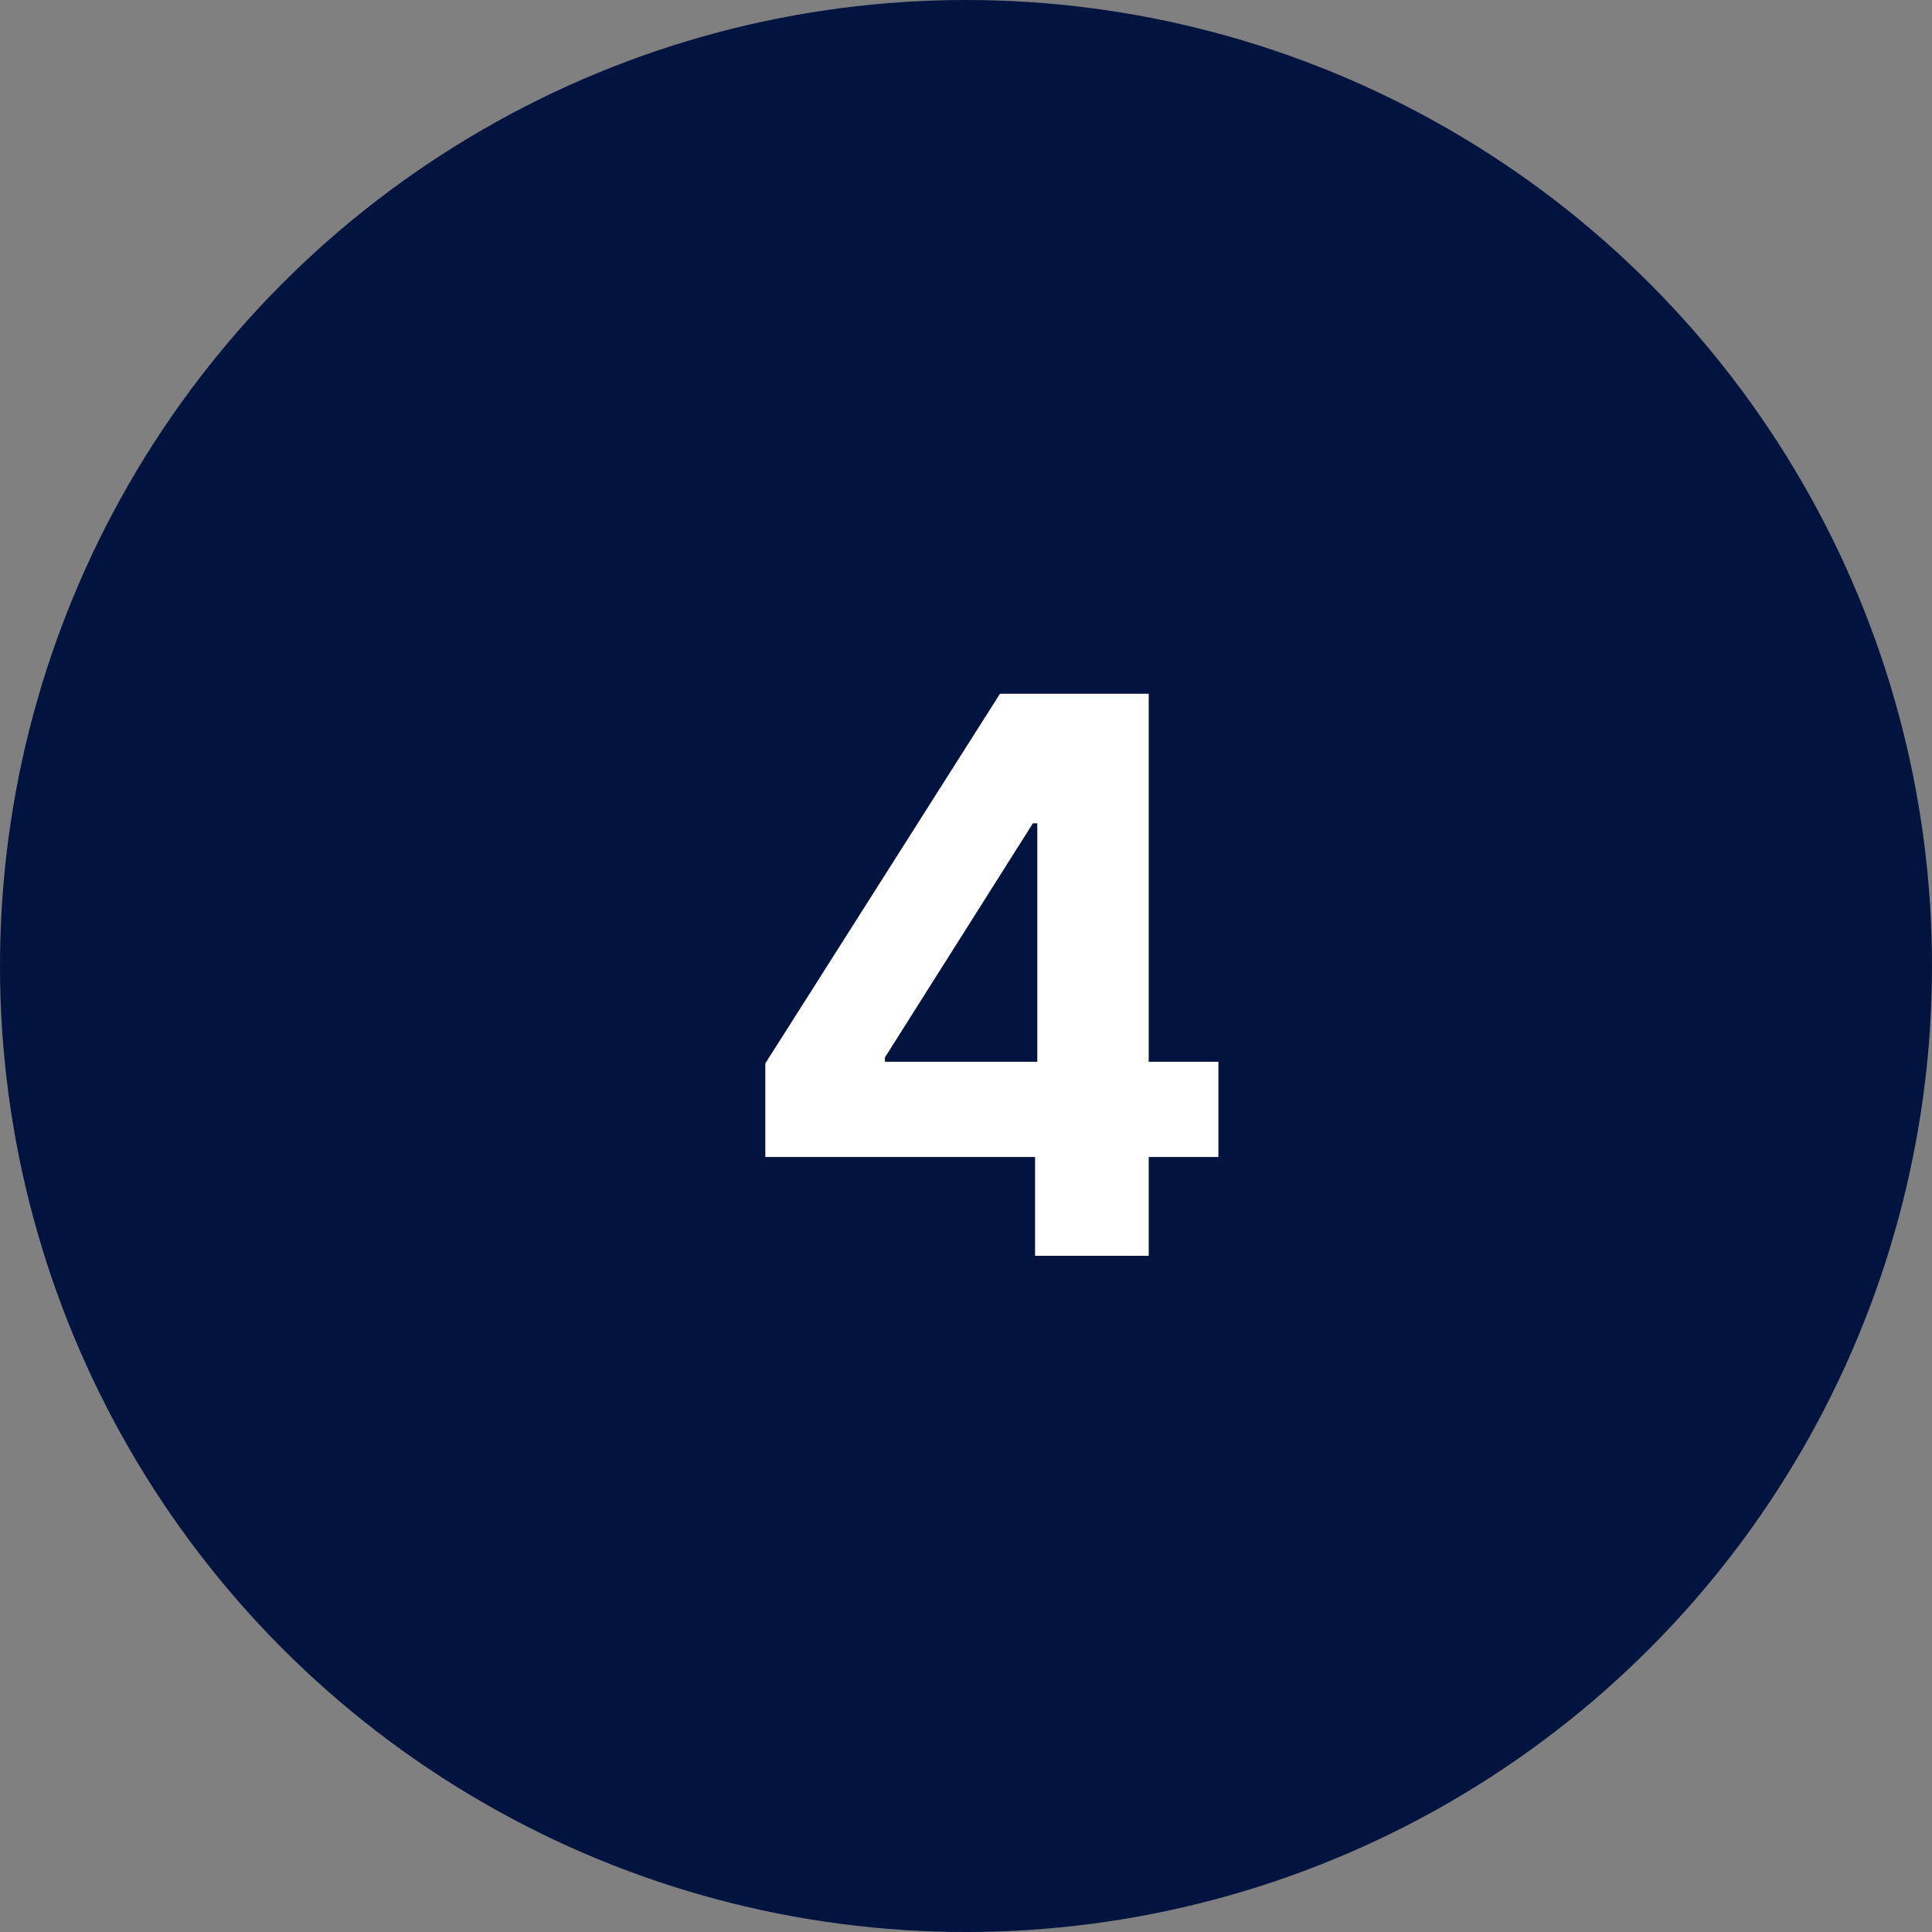 <?xml version="1.0" encoding="UTF-8"?>
<svg xmlns="http://www.w3.org/2000/svg" width="40" height="40" viewBox="0 0 40 40" fill="none">
  <rect x="0" y="0" width="40" height="40" fill="#808080" stroke="none"/>
  <circle cx="20" cy="20" r="20" fill="#00143F"></circle>
  <path d="M15.845 23.954V22.017L20.703 14.364H22.374V17.046H21.385L18.322 21.892V21.983H25.226V23.954H15.845ZM21.43 26V23.364L21.476 22.506V14.364H23.783V26H21.43Z" fill="white"></path>
</svg>
